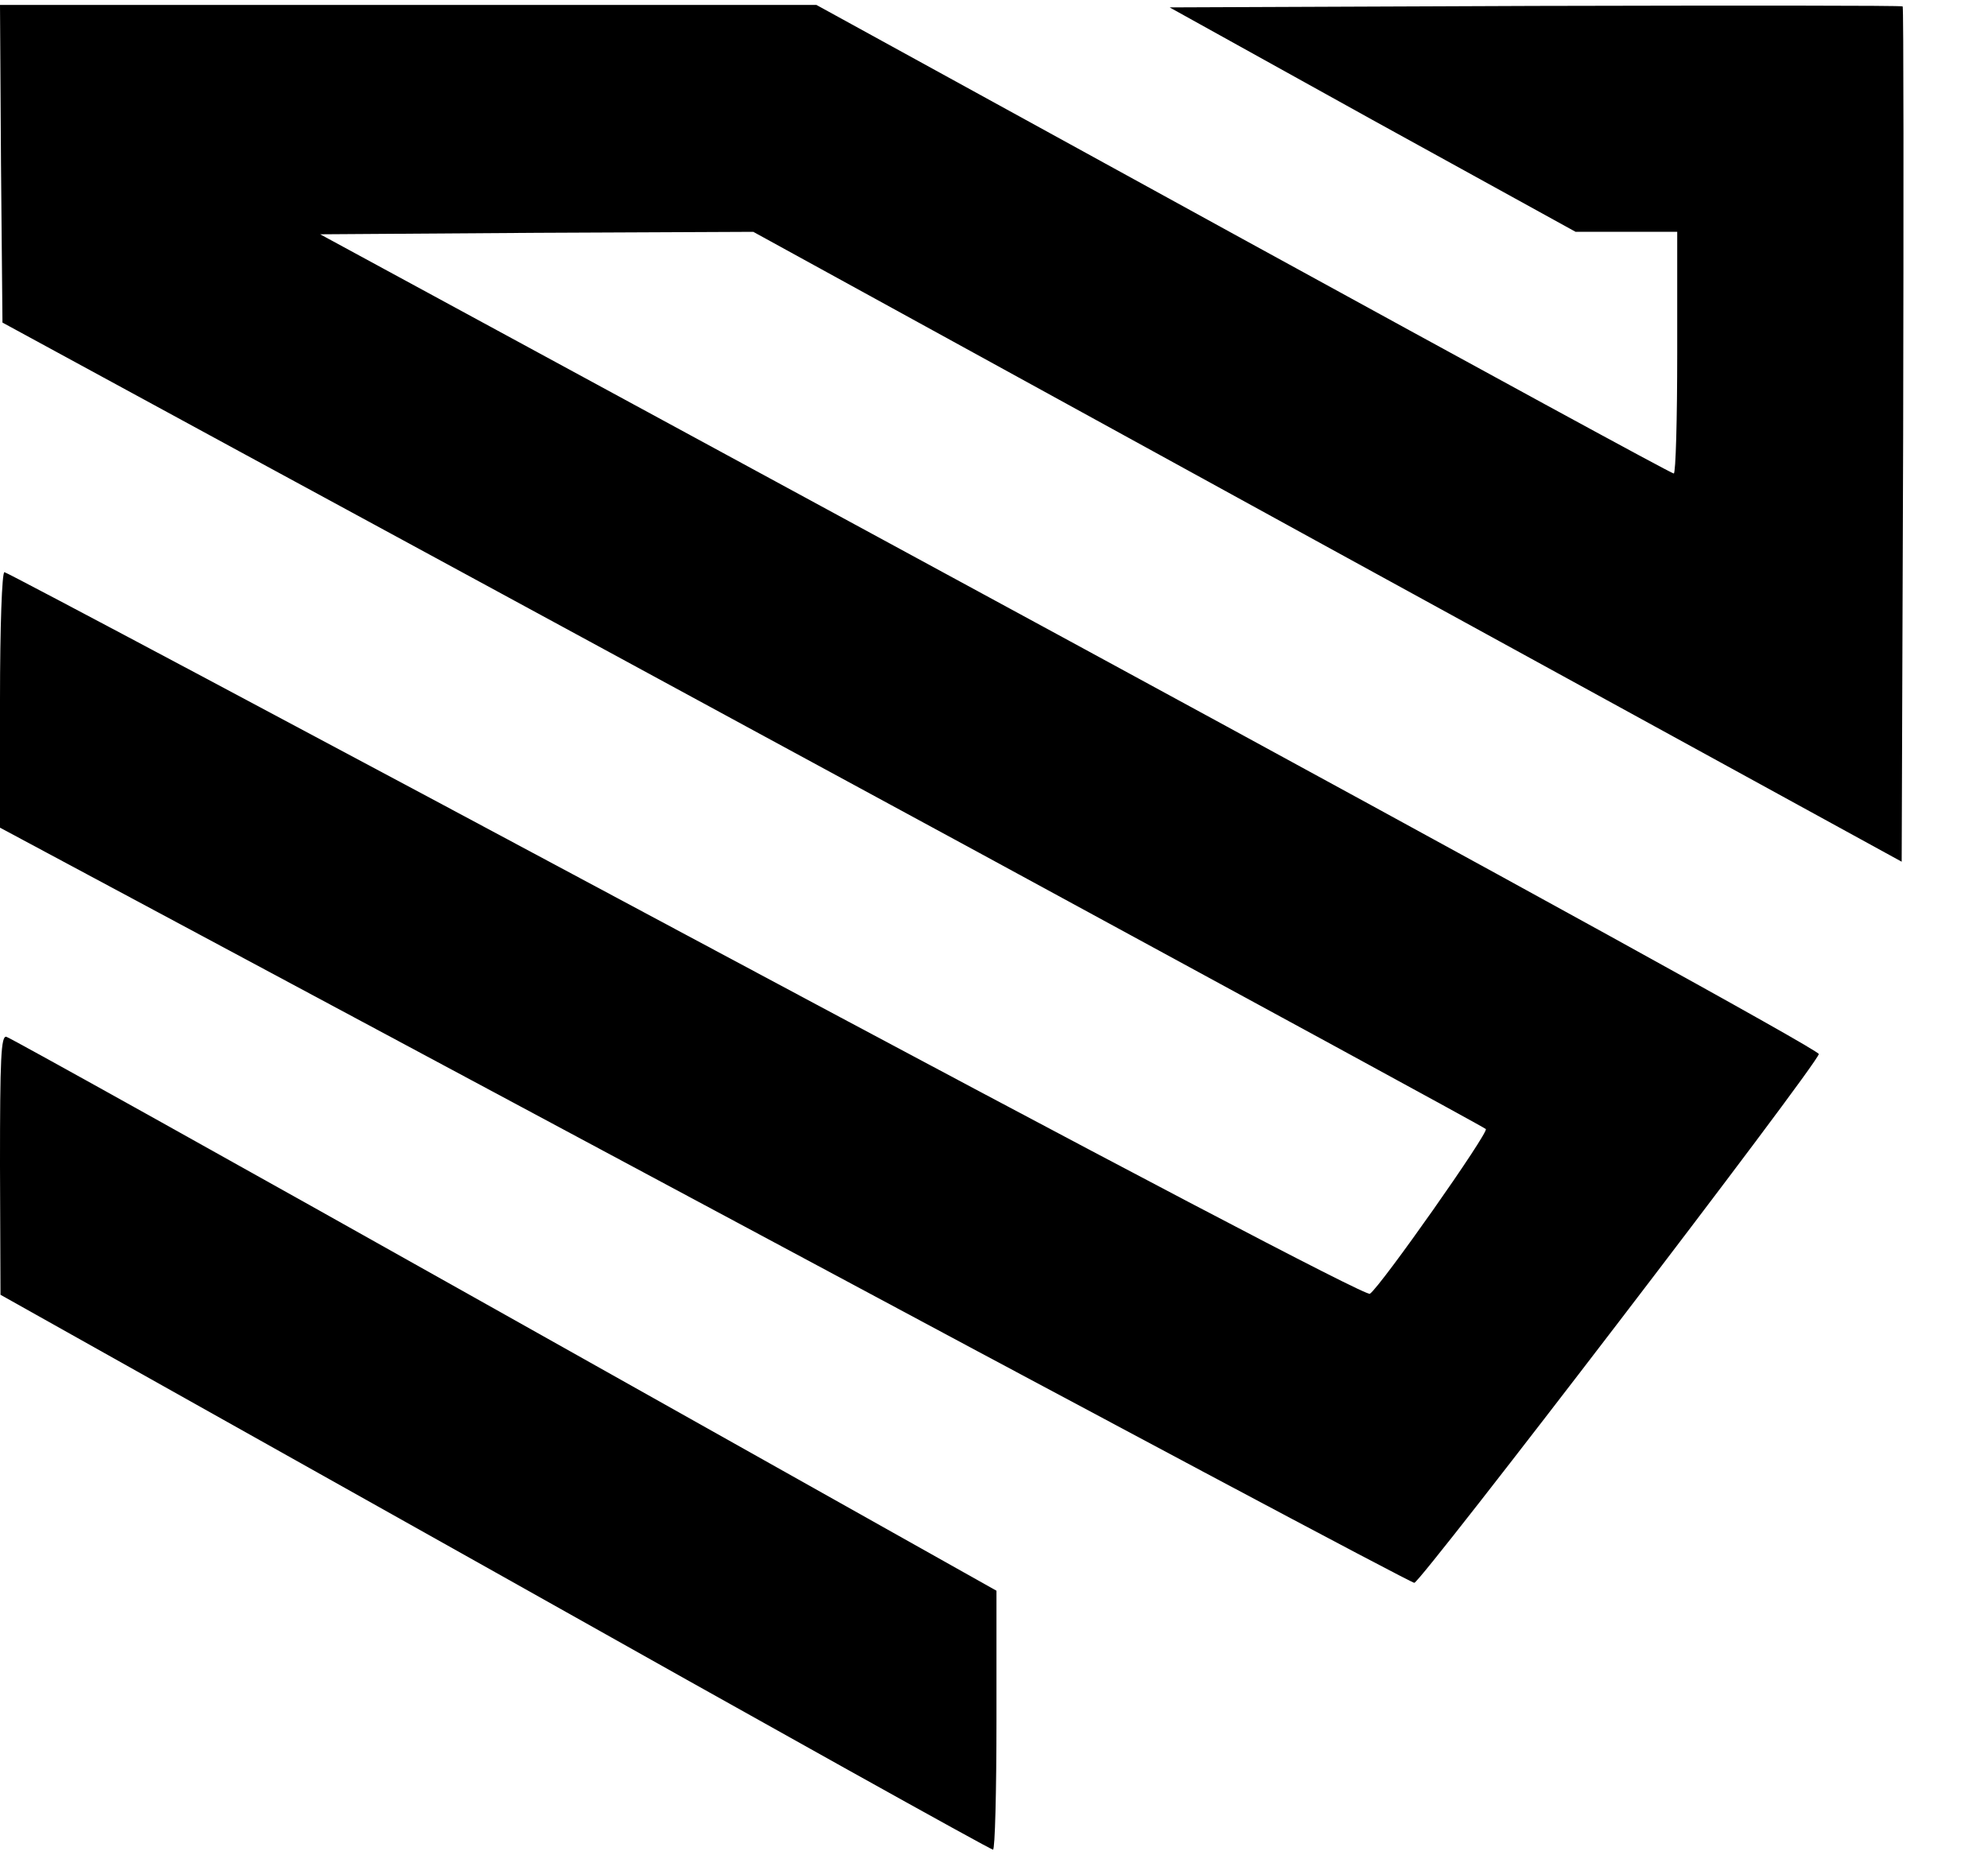 <svg xmlns="http://www.w3.org/2000/svg" width="403px" height="376px" viewBox="0 0 403 376" preserveAspectRatio="xMidYMid meet"><g fill="#000000"><path d="M100.3 318.7 l-100.2 -56.2 -0.1 -26.3 c0 -21.6 0.2 -26.3 1.3 -26 0.8 0.2 46.2 25.5 101 56.3 l99.7 56 0 26.2 c0 14.5 -0.3 26.3 -0.7 26.3 -0.5 0 -45.9 -25.3 -101 -56.3z"></path><path d="M142.8 244.3 l-142.8 -76.5 0 -25.9 c0 -14.9 0.4 -25.9 0.9 -25.9 0.5 0 62.7 33.1 138.3 73.6 87.6 46.9 137.7 73.2 138.5 72.7 2.2 -1.5 24.2 -32.8 23.5 -33.4 -0.4 -0.4 -46.6 -25.5 -102.7 -56 -56.1 -30.4 -123.6 -67.1 -150 -81.4 l-48 -26.1 -0.3 -32.2 -0.2 -32.2 82.7 0 82.8 0 86.5 47.5 c47.6 26.1 86.8 47.5 87.3 47.5 0.4 0 0.7 -11 0.7 -24.5 l0 -24.5 -10.3 0 -10.3 0 -41.2 -22.7 -41.1 -22.8 74.1 -0.3 c40.8 -0.1 74.3 -0.1 74.5 0.1 0.2 0.2 0.2 39.3 0.1 86.9 l-0.3 86.5 -116.4 -63.8 -116.4 -63.9 -43.9 0.2 -43.9 0.3 152 82.5 c88 47.8 152 83 151.8 83.7 -0.4 2.3 -80.8 107.3 -82 107.2 -0.7 0 -65.4 -34.5 -143.9 -76.6z"></path></g></svg>